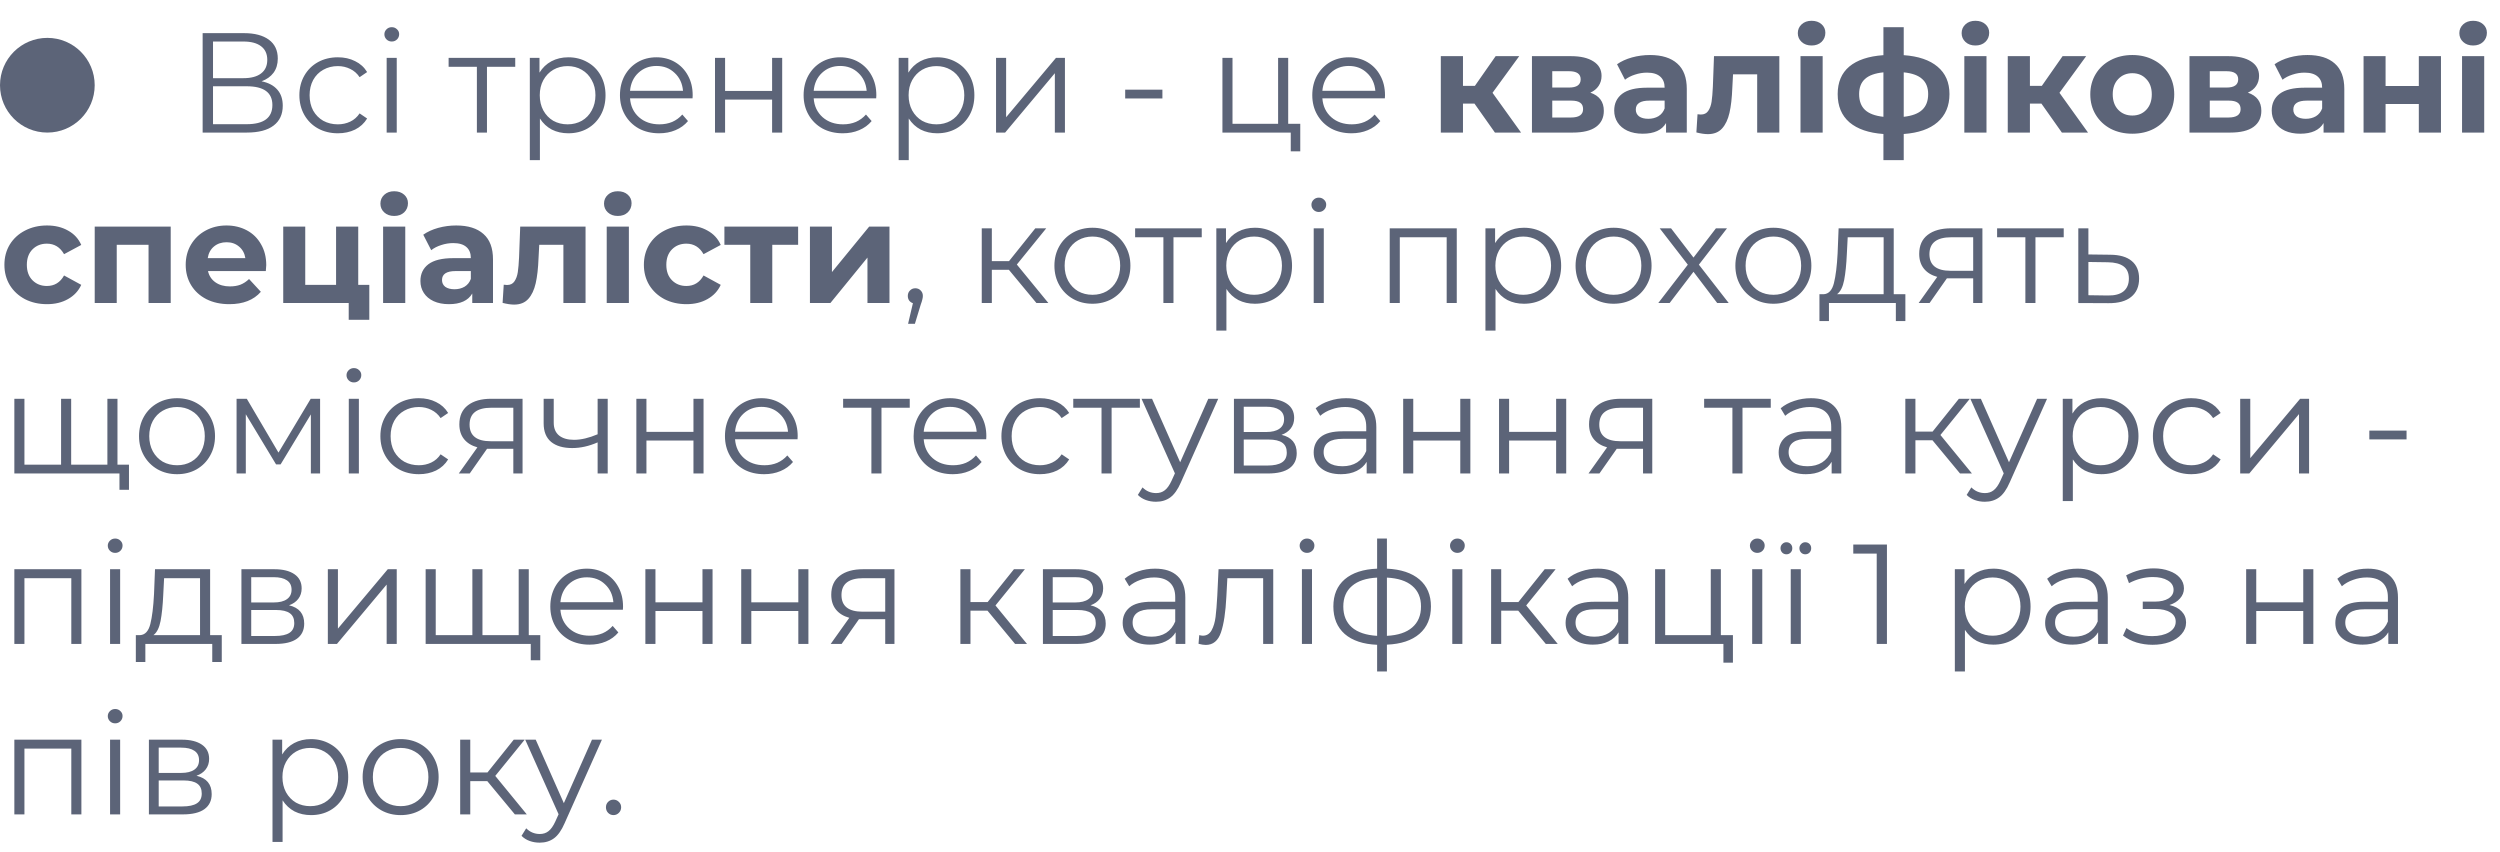 <?xml version="1.0" encoding="UTF-8"?> <svg xmlns="http://www.w3.org/2000/svg" width="264" height="90" viewBox="0 0 264 90" fill="none"> <path d="M27.624 8.585C28.354 8.735 28.909 9.03 29.289 9.47C29.669 9.9 29.859 10.465 29.859 11.165C29.859 12.075 29.534 12.775 28.884 13.265C28.244 13.755 27.299 14 26.049 14H21.399V3.5H25.764C26.884 3.5 27.759 3.73 28.389 4.19C29.019 4.65 29.334 5.315 29.334 6.185C29.334 6.775 29.184 7.275 28.884 7.685C28.584 8.085 28.164 8.385 27.624 8.585ZM22.494 8.255H25.704C26.514 8.255 27.134 8.09 27.564 7.76C28.004 7.43 28.224 6.95 28.224 6.32C28.224 5.69 28.004 5.21 27.564 4.88C27.134 4.55 26.514 4.385 25.704 4.385H22.494V8.255ZM26.049 13.115C27.859 13.115 28.764 12.44 28.764 11.09C28.764 9.77 27.859 9.11 26.049 9.11H22.494V13.115H26.049ZM35.679 14.075C34.899 14.075 34.199 13.905 33.579 13.565C32.969 13.225 32.489 12.75 32.139 12.14C31.789 11.52 31.614 10.825 31.614 10.055C31.614 9.285 31.789 8.595 32.139 7.985C32.489 7.375 32.969 6.9 33.579 6.56C34.199 6.22 34.899 6.05 35.679 6.05C36.359 6.05 36.964 6.185 37.494 6.455C38.034 6.715 38.459 7.1 38.769 7.61L37.974 8.15C37.714 7.76 37.384 7.47 36.984 7.28C36.584 7.08 36.149 6.98 35.679 6.98C35.109 6.98 34.594 7.11 34.134 7.37C33.684 7.62 33.329 7.98 33.069 8.45C32.819 8.92 32.694 9.455 32.694 10.055C32.694 10.665 32.819 11.205 33.069 11.675C33.329 12.135 33.684 12.495 34.134 12.755C34.594 13.005 35.109 13.13 35.679 13.13C36.149 13.13 36.584 13.035 36.984 12.845C37.384 12.655 37.714 12.365 37.974 11.975L38.769 12.515C38.459 13.025 38.034 13.415 37.494 13.685C36.954 13.945 36.349 14.075 35.679 14.075ZM40.831 6.11H41.896V14H40.831V6.11ZM41.371 4.385C41.151 4.385 40.966 4.31 40.816 4.16C40.666 4.01 40.591 3.83 40.591 3.62C40.591 3.42 40.666 3.245 40.816 3.095C40.966 2.945 41.151 2.87 41.371 2.87C41.591 2.87 41.776 2.945 41.926 3.095C42.076 3.235 42.151 3.405 42.151 3.605C42.151 3.825 42.076 4.01 41.926 4.16C41.776 4.31 41.591 4.385 41.371 4.385ZM54.409 7.055H51.424V14H50.359V7.055H47.374V6.11H54.409V7.055ZM60.014 6.05C60.754 6.05 61.424 6.22 62.024 6.56C62.624 6.89 63.094 7.36 63.434 7.97C63.774 8.58 63.944 9.275 63.944 10.055C63.944 10.845 63.774 11.545 63.434 12.155C63.094 12.765 62.624 13.24 62.024 13.58C61.434 13.91 60.764 14.075 60.014 14.075C59.374 14.075 58.794 13.945 58.274 13.685C57.764 13.415 57.344 13.025 57.014 12.515V16.91H55.949V6.11H56.969V7.67C57.289 7.15 57.709 6.75 58.229 6.47C58.759 6.19 59.354 6.05 60.014 6.05ZM59.939 13.13C60.489 13.13 60.989 13.005 61.439 12.755C61.889 12.495 62.239 12.13 62.489 11.66C62.749 11.19 62.879 10.655 62.879 10.055C62.879 9.455 62.749 8.925 62.489 8.465C62.239 7.995 61.889 7.63 61.439 7.37C60.989 7.11 60.489 6.98 59.939 6.98C59.379 6.98 58.874 7.11 58.424 7.37C57.984 7.63 57.634 7.995 57.374 8.465C57.124 8.925 56.999 9.455 56.999 10.055C56.999 10.655 57.124 11.19 57.374 11.66C57.634 12.13 57.984 12.495 58.424 12.755C58.874 13.005 59.379 13.13 59.939 13.13ZM73.132 10.385H66.532C66.592 11.205 66.907 11.87 67.477 12.38C68.047 12.88 68.767 13.13 69.637 13.13C70.127 13.13 70.577 13.045 70.987 12.875C71.397 12.695 71.752 12.435 72.052 12.095L72.652 12.785C72.302 13.205 71.862 13.525 71.332 13.745C70.812 13.965 70.237 14.075 69.607 14.075C68.797 14.075 68.077 13.905 67.447 13.565C66.827 13.215 66.342 12.735 65.992 12.125C65.642 11.515 65.467 10.825 65.467 10.055C65.467 9.285 65.632 8.595 65.962 7.985C66.302 7.375 66.762 6.9 67.342 6.56C67.932 6.22 68.592 6.05 69.322 6.05C70.052 6.05 70.707 6.22 71.287 6.56C71.867 6.9 72.322 7.375 72.652 7.985C72.982 8.585 73.147 9.275 73.147 10.055L73.132 10.385ZM69.322 6.965C68.562 6.965 67.922 7.21 67.402 7.7C66.892 8.18 66.602 8.81 66.532 9.59H72.127C72.057 8.81 71.762 8.18 71.242 7.7C70.732 7.21 70.092 6.965 69.322 6.965ZM75.504 6.11H76.569V9.605H81.534V6.11H82.599V14H81.534V10.52H76.569V14H75.504V6.11ZM92.526 10.385H85.926C85.986 11.205 86.301 11.87 86.871 12.38C87.441 12.88 88.161 13.13 89.031 13.13C89.521 13.13 89.971 13.045 90.381 12.875C90.791 12.695 91.146 12.435 91.446 12.095L92.046 12.785C91.696 13.205 91.256 13.525 90.726 13.745C90.206 13.965 89.631 14.075 89.001 14.075C88.191 14.075 87.471 13.905 86.841 13.565C86.221 13.215 85.736 12.735 85.386 12.125C85.036 11.515 84.861 10.825 84.861 10.055C84.861 9.285 85.026 8.595 85.356 7.985C85.696 7.375 86.156 6.9 86.736 6.56C87.326 6.22 87.986 6.05 88.716 6.05C89.446 6.05 90.101 6.22 90.681 6.56C91.261 6.9 91.716 7.375 92.046 7.985C92.376 8.585 92.541 9.275 92.541 10.055L92.526 10.385ZM88.716 6.965C87.956 6.965 87.316 7.21 86.796 7.7C86.286 8.18 85.996 8.81 85.926 9.59H91.521C91.451 8.81 91.156 8.18 90.636 7.7C90.126 7.21 89.486 6.965 88.716 6.965ZM98.964 6.05C99.704 6.05 100.374 6.22 100.974 6.56C101.574 6.89 102.044 7.36 102.384 7.97C102.724 8.58 102.894 9.275 102.894 10.055C102.894 10.845 102.724 11.545 102.384 12.155C102.044 12.765 101.574 13.24 100.974 13.58C100.384 13.91 99.714 14.075 98.964 14.075C98.324 14.075 97.744 13.945 97.224 13.685C96.714 13.415 96.294 13.025 95.964 12.515V16.91H94.899V6.11H95.919V7.67C96.239 7.15 96.659 6.75 97.179 6.47C97.709 6.19 98.304 6.05 98.964 6.05ZM98.889 13.13C99.439 13.13 99.939 13.005 100.389 12.755C100.839 12.495 101.189 12.13 101.439 11.66C101.699 11.19 101.829 10.655 101.829 10.055C101.829 9.455 101.699 8.925 101.439 8.465C101.189 7.995 100.839 7.63 100.389 7.37C99.939 7.11 99.439 6.98 98.889 6.98C98.329 6.98 97.824 7.11 97.374 7.37C96.934 7.63 96.584 7.995 96.324 8.465C96.074 8.925 95.949 9.455 95.949 10.055C95.949 10.655 96.074 11.19 96.324 11.66C96.584 12.13 96.934 12.495 97.374 12.755C97.824 13.005 98.329 13.13 98.889 13.13ZM105.182 6.11H106.247V12.38L111.512 6.11H112.457V14H111.392V7.73L106.142 14H105.182V6.11ZM118.82 9.47H122.75V10.4H118.82V9.47ZM137.308 13.07V15.98H136.303V14H129.088V6.11H130.153V13.07H134.968V6.11H136.033V13.07H137.308ZM146.242 10.385H139.642C139.702 11.205 140.017 11.87 140.587 12.38C141.157 12.88 141.877 13.13 142.747 13.13C143.237 13.13 143.687 13.045 144.097 12.875C144.507 12.695 144.862 12.435 145.162 12.095L145.762 12.785C145.412 13.205 144.972 13.525 144.442 13.745C143.922 13.965 143.347 14.075 142.717 14.075C141.907 14.075 141.187 13.905 140.557 13.565C139.937 13.215 139.452 12.735 139.102 12.125C138.752 11.515 138.577 10.825 138.577 10.055C138.577 9.285 138.742 8.595 139.072 7.985C139.412 7.375 139.872 6.9 140.452 6.56C141.042 6.22 141.702 6.05 142.432 6.05C143.162 6.05 143.817 6.22 144.397 6.56C144.977 6.9 145.432 7.375 145.762 7.985C146.092 8.585 146.257 9.275 146.257 10.055L146.242 10.385ZM142.432 6.965C141.672 6.965 141.032 7.21 140.512 7.7C140.002 8.18 139.712 8.81 139.642 9.59H145.237C145.167 8.81 144.872 8.18 144.352 7.7C143.842 7.21 143.202 6.965 142.432 6.965ZM155.705 10.94H154.49V14H152.15V5.93H154.49V9.065H155.75L157.94 5.93H160.43L157.61 9.8L160.625 14H157.865L155.705 10.94ZM167.939 9.785C168.889 10.105 169.364 10.745 169.364 11.705C169.364 12.435 169.089 13 168.539 13.4C167.989 13.8 167.169 14 166.079 14H161.774V5.93H165.899C166.909 5.93 167.699 6.115 168.269 6.485C168.839 6.845 169.124 7.355 169.124 8.015C169.124 8.415 169.019 8.77 168.809 9.08C168.609 9.38 168.319 9.615 167.939 9.785ZM163.919 9.245H165.689C166.509 9.245 166.919 8.955 166.919 8.375C166.919 7.805 166.509 7.52 165.689 7.52H163.919V9.245ZM165.884 12.41C166.744 12.41 167.174 12.115 167.174 11.525C167.174 11.215 167.074 10.99 166.874 10.85C166.674 10.7 166.359 10.625 165.929 10.625H163.919V12.41H165.884ZM174.24 5.81C175.49 5.81 176.45 6.11 177.12 6.71C177.79 7.3 178.125 8.195 178.125 9.395V14H175.935V12.995C175.495 13.745 174.675 14.12 173.475 14.12C172.855 14.12 172.315 14.015 171.855 13.805C171.405 13.595 171.06 13.305 170.82 12.935C170.58 12.565 170.46 12.145 170.46 11.675C170.46 10.925 170.74 10.335 171.3 9.905C171.87 9.475 172.745 9.26 173.925 9.26H175.785C175.785 8.75 175.63 8.36 175.32 8.09C175.01 7.81 174.545 7.67 173.925 7.67C173.495 7.67 173.07 7.74 172.65 7.88C172.24 8.01 171.89 8.19 171.6 8.42L170.76 6.785C171.2 6.475 171.725 6.235 172.335 6.065C172.955 5.895 173.59 5.81 174.24 5.81ZM174.06 12.545C174.46 12.545 174.815 12.455 175.125 12.275C175.435 12.085 175.655 11.81 175.785 11.45V10.625H174.18C173.22 10.625 172.74 10.94 172.74 11.57C172.74 11.87 172.855 12.11 173.085 12.29C173.325 12.46 173.65 12.545 174.06 12.545ZM187.898 5.93V14H185.558V7.85H183.008L182.933 9.275C182.893 10.335 182.793 11.215 182.633 11.915C182.473 12.615 182.213 13.165 181.853 13.565C181.493 13.965 180.993 14.165 180.353 14.165C180.013 14.165 179.608 14.105 179.138 13.985L179.258 12.065C179.418 12.085 179.533 12.095 179.603 12.095C179.953 12.095 180.213 11.97 180.383 11.72C180.563 11.46 180.683 11.135 180.743 10.745C180.803 10.345 180.848 9.82 180.878 9.17L180.998 5.93H187.898ZM190.133 5.93H192.473V14H190.133V5.93ZM191.303 4.805C190.873 4.805 190.523 4.68 190.253 4.43C189.983 4.18 189.848 3.87 189.848 3.5C189.848 3.13 189.983 2.82 190.253 2.57C190.523 2.32 190.873 2.195 191.303 2.195C191.733 2.195 192.083 2.315 192.353 2.555C192.623 2.795 192.758 3.095 192.758 3.455C192.758 3.845 192.623 4.17 192.353 4.43C192.083 4.68 191.733 4.805 191.303 4.805ZM205.864 9.935C205.864 11.185 205.444 12.175 204.604 12.905C203.774 13.625 202.584 14.04 201.034 14.15V16.91H198.889V14.15C197.339 14.04 196.144 13.63 195.304 12.92C194.474 12.2 194.059 11.205 194.059 9.935C194.059 8.685 194.469 7.715 195.289 7.025C196.119 6.335 197.319 5.935 198.889 5.825V2.87H201.034V5.825C202.584 5.935 203.774 6.34 204.604 7.04C205.444 7.74 205.864 8.705 205.864 9.935ZM196.324 9.935C196.324 10.655 196.529 11.21 196.939 11.6C197.349 11.99 197.999 12.235 198.889 12.335V7.64C197.999 7.73 197.349 7.965 196.939 8.345C196.529 8.715 196.324 9.245 196.324 9.935ZM201.034 12.335C201.924 12.235 202.574 11.99 202.984 11.6C203.404 11.21 203.614 10.655 203.614 9.935C203.614 9.245 203.404 8.715 202.984 8.345C202.574 7.965 201.924 7.73 201.034 7.64V12.335ZM207.433 5.93H209.773V14H207.433V5.93ZM208.603 4.805C208.173 4.805 207.823 4.68 207.553 4.43C207.283 4.18 207.148 3.87 207.148 3.5C207.148 3.13 207.283 2.82 207.553 2.57C207.823 2.32 208.173 2.195 208.603 2.195C209.033 2.195 209.383 2.315 209.653 2.555C209.923 2.795 210.058 3.095 210.058 3.455C210.058 3.845 209.923 4.17 209.653 4.43C209.383 4.68 209.033 4.805 208.603 4.805ZM215.574 10.94H214.359V14H212.019V5.93H214.359V9.065H215.619L217.809 5.93H220.299L217.479 9.8L220.494 14H217.734L215.574 10.94ZM225.174 14.12C224.324 14.12 223.559 13.945 222.879 13.595C222.209 13.235 221.684 12.74 221.304 12.11C220.924 11.48 220.734 10.765 220.734 9.965C220.734 9.165 220.924 8.45 221.304 7.82C221.684 7.19 222.209 6.7 222.879 6.35C223.559 5.99 224.324 5.81 225.174 5.81C226.024 5.81 226.784 5.99 227.454 6.35C228.124 6.7 228.649 7.19 229.029 7.82C229.409 8.45 229.599 9.165 229.599 9.965C229.599 10.765 229.409 11.48 229.029 12.11C228.649 12.74 228.124 13.235 227.454 13.595C226.784 13.945 226.024 14.12 225.174 14.12ZM225.174 12.2C225.774 12.2 226.264 12 226.644 11.6C227.034 11.19 227.229 10.645 227.229 9.965C227.229 9.285 227.034 8.745 226.644 8.345C226.264 7.935 225.774 7.73 225.174 7.73C224.574 7.73 224.079 7.935 223.689 8.345C223.299 8.745 223.104 9.285 223.104 9.965C223.104 10.645 223.299 11.19 223.689 11.6C224.079 12 224.574 12.2 225.174 12.2ZM237.373 9.785C238.323 10.105 238.798 10.745 238.798 11.705C238.798 12.435 238.523 13 237.973 13.4C237.423 13.8 236.603 14 235.513 14H231.208V5.93H235.333C236.343 5.93 237.133 6.115 237.703 6.485C238.273 6.845 238.558 7.355 238.558 8.015C238.558 8.415 238.453 8.77 238.243 9.08C238.043 9.38 237.753 9.615 237.373 9.785ZM233.353 9.245H235.123C235.943 9.245 236.353 8.955 236.353 8.375C236.353 7.805 235.943 7.52 235.123 7.52H233.353V9.245ZM235.318 12.41C236.178 12.41 236.608 12.115 236.608 11.525C236.608 11.215 236.508 10.99 236.308 10.85C236.108 10.7 235.793 10.625 235.363 10.625H233.353V12.41H235.318ZM243.674 5.81C244.924 5.81 245.884 6.11 246.554 6.71C247.224 7.3 247.559 8.195 247.559 9.395V14H245.369V12.995C244.929 13.745 244.109 14.12 242.909 14.12C242.289 14.12 241.749 14.015 241.289 13.805C240.839 13.595 240.494 13.305 240.254 12.935C240.014 12.565 239.894 12.145 239.894 11.675C239.894 10.925 240.174 10.335 240.734 9.905C241.304 9.475 242.179 9.26 243.359 9.26H245.219C245.219 8.75 245.064 8.36 244.754 8.09C244.444 7.81 243.979 7.67 243.359 7.67C242.929 7.67 242.504 7.74 242.084 7.88C241.674 8.01 241.324 8.19 241.034 8.42L240.194 6.785C240.634 6.475 241.159 6.235 241.769 6.065C242.389 5.895 243.024 5.81 243.674 5.81ZM243.494 12.545C243.894 12.545 244.249 12.455 244.559 12.275C244.869 12.085 245.089 11.81 245.219 11.45V10.625H243.614C242.654 10.625 242.174 10.94 242.174 11.57C242.174 11.87 242.289 12.11 242.519 12.29C242.759 12.46 243.084 12.545 243.494 12.545ZM249.592 5.93H251.917V9.08H255.427V5.93H257.767V14H255.427V10.985H251.917V14H249.592V5.93ZM259.992 5.93H262.332V14H259.992V5.93ZM261.162 4.805C260.732 4.805 260.382 4.68 260.112 4.43C259.842 4.18 259.707 3.87 259.707 3.5C259.707 3.13 259.842 2.82 260.112 2.57C260.382 2.32 260.732 2.195 261.162 2.195C261.592 2.195 261.942 2.315 262.212 2.555C262.482 2.795 262.617 3.095 262.617 3.455C262.617 3.845 262.482 4.17 262.212 4.43C261.942 4.68 261.592 4.805 261.162 4.805ZM4.965 32.12C4.105 32.12 3.33 31.945 2.64 31.595C1.96 31.235 1.425 30.74 1.035 30.11C0.655 29.48 0.465 28.765 0.465 27.965C0.465 27.165 0.655 26.45 1.035 25.82C1.425 25.19 1.96 24.7 2.64 24.35C3.33 23.99 4.105 23.81 4.965 23.81C5.815 23.81 6.555 23.99 7.185 24.35C7.825 24.7 8.29 25.205 8.58 25.865L6.765 26.84C6.345 26.1 5.74 25.73 4.95 25.73C4.34 25.73 3.835 25.93 3.435 26.33C3.035 26.73 2.835 27.275 2.835 27.965C2.835 28.655 3.035 29.2 3.435 29.6C3.835 30 4.34 30.2 4.95 30.2C5.75 30.2 6.355 29.83 6.765 29.09L8.58 30.08C8.29 30.72 7.825 31.22 7.185 31.58C6.555 31.94 5.815 32.12 4.965 32.12ZM18.027 23.93V32H15.687V25.85H12.327V32H10.002V23.93H18.027ZM28.116 27.995C28.116 28.025 28.101 28.235 28.07 28.625H21.965C22.076 29.125 22.335 29.52 22.745 29.81C23.155 30.1 23.666 30.245 24.276 30.245C24.695 30.245 25.066 30.185 25.386 30.065C25.715 29.935 26.02 29.735 26.3 29.465L27.546 30.815C26.785 31.685 25.675 32.12 24.215 32.12C23.305 32.12 22.5 31.945 21.8 31.595C21.101 31.235 20.561 30.74 20.18 30.11C19.8 29.48 19.61 28.765 19.61 27.965C19.61 27.175 19.796 26.465 20.166 25.835C20.546 25.195 21.061 24.7 21.71 24.35C22.37 23.99 23.105 23.81 23.916 23.81C24.706 23.81 25.421 23.98 26.061 24.32C26.701 24.66 27.201 25.15 27.561 25.79C27.93 26.42 28.116 27.155 28.116 27.995ZM23.93 25.58C23.401 25.58 22.956 25.73 22.596 26.03C22.235 26.33 22.015 26.74 21.936 27.26H25.91C25.831 26.75 25.61 26.345 25.25 26.045C24.89 25.735 24.451 25.58 23.93 25.58ZM38.999 30.08V33.77H36.824V32H29.909V23.93H32.234V30.08H35.489V23.93H37.829V30.08H38.999ZM40.456 23.93H42.796V32H40.456V23.93ZM41.626 22.805C41.196 22.805 40.846 22.68 40.576 22.43C40.306 22.18 40.171 21.87 40.171 21.5C40.171 21.13 40.306 20.82 40.576 20.57C40.846 20.32 41.196 20.195 41.626 20.195C42.056 20.195 42.406 20.315 42.676 20.555C42.946 20.795 43.081 21.095 43.081 21.455C43.081 21.845 42.946 22.17 42.676 22.43C42.406 22.68 42.056 22.805 41.626 22.805ZM48.176 23.81C49.426 23.81 50.386 24.11 51.056 24.71C51.726 25.3 52.061 26.195 52.061 27.395V32H49.871V30.995C49.431 31.745 48.611 32.12 47.411 32.12C46.791 32.12 46.251 32.015 45.791 31.805C45.341 31.595 44.996 31.305 44.756 30.935C44.516 30.565 44.396 30.145 44.396 29.675C44.396 28.925 44.676 28.335 45.236 27.905C45.806 27.475 46.681 27.26 47.861 27.26H49.721C49.721 26.75 49.566 26.36 49.256 26.09C48.946 25.81 48.481 25.67 47.861 25.67C47.431 25.67 47.006 25.74 46.586 25.88C46.176 26.01 45.826 26.19 45.536 26.42L44.696 24.785C45.136 24.475 45.661 24.235 46.271 24.065C46.891 23.895 47.526 23.81 48.176 23.81ZM47.996 30.545C48.396 30.545 48.751 30.455 49.061 30.275C49.371 30.085 49.591 29.81 49.721 29.45V28.625H48.116C47.156 28.625 46.676 28.94 46.676 29.57C46.676 29.87 46.791 30.11 47.021 30.29C47.261 30.46 47.586 30.545 47.996 30.545ZM61.834 23.93V32H59.494V25.85H56.944L56.869 27.275C56.829 28.335 56.729 29.215 56.569 29.915C56.409 30.615 56.149 31.165 55.789 31.565C55.429 31.965 54.929 32.165 54.289 32.165C53.949 32.165 53.544 32.105 53.074 31.985L53.194 30.065C53.354 30.085 53.469 30.095 53.539 30.095C53.889 30.095 54.149 29.97 54.319 29.72C54.499 29.46 54.619 29.135 54.679 28.745C54.739 28.345 54.784 27.82 54.814 27.17L54.934 23.93H61.834ZM64.069 23.93H66.409V32H64.069V23.93ZM65.239 22.805C64.809 22.805 64.459 22.68 64.189 22.43C63.919 22.18 63.784 21.87 63.784 21.5C63.784 21.13 63.919 20.82 64.189 20.57C64.459 20.32 64.809 20.195 65.239 20.195C65.669 20.195 66.019 20.315 66.289 20.555C66.559 20.795 66.694 21.095 66.694 21.455C66.694 21.845 66.559 22.17 66.289 22.43C66.019 22.68 65.669 22.805 65.239 22.805ZM72.494 32.12C71.634 32.12 70.859 31.945 70.169 31.595C69.489 31.235 68.954 30.74 68.564 30.11C68.184 29.48 67.994 28.765 67.994 27.965C67.994 27.165 68.184 26.45 68.564 25.82C68.954 25.19 69.489 24.7 70.169 24.35C70.859 23.99 71.634 23.81 72.494 23.81C73.344 23.81 74.084 23.99 74.714 24.35C75.354 24.7 75.819 25.205 76.109 25.865L74.294 26.84C73.874 26.1 73.269 25.73 72.479 25.73C71.869 25.73 71.364 25.93 70.964 26.33C70.564 26.73 70.364 27.275 70.364 27.965C70.364 28.655 70.564 29.2 70.964 29.6C71.364 30 71.869 30.2 72.479 30.2C73.279 30.2 73.884 29.83 74.294 29.09L76.109 30.08C75.819 30.72 75.354 31.22 74.714 31.58C74.084 31.94 73.344 32.12 72.494 32.12ZM84.282 25.85H81.552V32H79.227V25.85H76.497V23.93H84.282V25.85ZM85.529 23.93H87.854V28.73L91.784 23.93H93.929V32H91.604V27.2L87.689 32H85.529V23.93ZM96.659 30.44C96.889 30.44 97.079 30.52 97.229 30.68C97.379 30.83 97.454 31.02 97.454 31.25C97.454 31.37 97.434 31.5 97.394 31.64C97.364 31.78 97.314 31.94 97.244 32.12L96.614 34.19H95.894L96.404 32.015C96.244 31.965 96.114 31.875 96.014 31.745C95.914 31.605 95.864 31.44 95.864 31.25C95.864 31.02 95.939 30.83 96.089 30.68C96.239 30.52 96.429 30.44 96.659 30.44ZM106.538 28.49H104.738V32H103.673V24.11H104.738V27.575H106.553L109.328 24.11H110.483L107.378 27.935L110.708 32H109.448L106.538 28.49ZM115.366 32.075C114.606 32.075 113.921 31.905 113.311 31.565C112.701 31.215 112.221 30.735 111.871 30.125C111.521 29.515 111.346 28.825 111.346 28.055C111.346 27.285 111.521 26.595 111.871 25.985C112.221 25.375 112.701 24.9 113.311 24.56C113.921 24.22 114.606 24.05 115.366 24.05C116.126 24.05 116.811 24.22 117.421 24.56C118.031 24.9 118.506 25.375 118.846 25.985C119.196 26.595 119.371 27.285 119.371 28.055C119.371 28.825 119.196 29.515 118.846 30.125C118.506 30.735 118.031 31.215 117.421 31.565C116.811 31.905 116.126 32.075 115.366 32.075ZM115.366 31.13C115.926 31.13 116.426 31.005 116.866 30.755C117.316 30.495 117.666 30.13 117.916 29.66C118.166 29.19 118.291 28.655 118.291 28.055C118.291 27.455 118.166 26.92 117.916 26.45C117.666 25.98 117.316 25.62 116.866 25.37C116.426 25.11 115.926 24.98 115.366 24.98C114.806 24.98 114.301 25.11 113.851 25.37C113.411 25.62 113.061 25.98 112.801 26.45C112.551 26.92 112.426 27.455 112.426 28.055C112.426 28.655 112.551 29.19 112.801 29.66C113.061 30.13 113.411 30.495 113.851 30.755C114.301 31.005 114.806 31.13 115.366 31.13ZM126.904 25.055H123.919V32H122.854V25.055H119.869V24.11H126.904V25.055ZM132.509 24.05C133.249 24.05 133.919 24.22 134.519 24.56C135.119 24.89 135.589 25.36 135.929 25.97C136.269 26.58 136.439 27.275 136.439 28.055C136.439 28.845 136.269 29.545 135.929 30.155C135.589 30.765 135.119 31.24 134.519 31.58C133.929 31.91 133.259 32.075 132.509 32.075C131.869 32.075 131.289 31.945 130.769 31.685C130.259 31.415 129.839 31.025 129.509 30.515V34.91H128.444V24.11H129.464V25.67C129.784 25.15 130.204 24.75 130.724 24.47C131.254 24.19 131.849 24.05 132.509 24.05ZM132.434 31.13C132.984 31.13 133.484 31.005 133.934 30.755C134.384 30.495 134.734 30.13 134.984 29.66C135.244 29.19 135.374 28.655 135.374 28.055C135.374 27.455 135.244 26.925 134.984 26.465C134.734 25.995 134.384 25.63 133.934 25.37C133.484 25.11 132.984 24.98 132.434 24.98C131.874 24.98 131.369 25.11 130.919 25.37C130.479 25.63 130.129 25.995 129.869 26.465C129.619 26.925 129.494 27.455 129.494 28.055C129.494 28.655 129.619 29.19 129.869 29.66C130.129 30.13 130.479 30.495 130.919 30.755C131.369 31.005 131.874 31.13 132.434 31.13ZM138.727 24.11H139.792V32H138.727V24.11ZM139.267 22.385C139.047 22.385 138.862 22.31 138.712 22.16C138.562 22.01 138.487 21.83 138.487 21.62C138.487 21.42 138.562 21.245 138.712 21.095C138.862 20.945 139.047 20.87 139.267 20.87C139.487 20.87 139.672 20.945 139.822 21.095C139.972 21.235 140.047 21.405 140.047 21.605C140.047 21.825 139.972 22.01 139.822 22.16C139.672 22.31 139.487 22.385 139.267 22.385ZM153.834 24.11V32H152.769V25.055H147.819V32H146.754V24.11H153.834ZM160.927 24.05C161.667 24.05 162.337 24.22 162.937 24.56C163.537 24.89 164.007 25.36 164.347 25.97C164.687 26.58 164.857 27.275 164.857 28.055C164.857 28.845 164.687 29.545 164.347 30.155C164.007 30.765 163.537 31.24 162.937 31.58C162.347 31.91 161.677 32.075 160.927 32.075C160.287 32.075 159.707 31.945 159.187 31.685C158.677 31.415 158.257 31.025 157.927 30.515V34.91H156.862V24.11H157.882V25.67C158.202 25.15 158.622 24.75 159.142 24.47C159.672 24.19 160.267 24.05 160.927 24.05ZM160.852 31.13C161.402 31.13 161.902 31.005 162.352 30.755C162.802 30.495 163.152 30.13 163.402 29.66C163.662 29.19 163.792 28.655 163.792 28.055C163.792 27.455 163.662 26.925 163.402 26.465C163.152 25.995 162.802 25.63 162.352 25.37C161.902 25.11 161.402 24.98 160.852 24.98C160.292 24.98 159.787 25.11 159.337 25.37C158.897 25.63 158.547 25.995 158.287 26.465C158.037 26.925 157.912 27.455 157.912 28.055C157.912 28.655 158.037 29.19 158.287 29.66C158.547 30.13 158.897 30.495 159.337 30.755C159.787 31.005 160.292 31.13 160.852 31.13ZM170.4 32.075C169.64 32.075 168.955 31.905 168.345 31.565C167.735 31.215 167.255 30.735 166.905 30.125C166.555 29.515 166.38 28.825 166.38 28.055C166.38 27.285 166.555 26.595 166.905 25.985C167.255 25.375 167.735 24.9 168.345 24.56C168.955 24.22 169.64 24.05 170.4 24.05C171.16 24.05 171.845 24.22 172.455 24.56C173.065 24.9 173.54 25.375 173.88 25.985C174.23 26.595 174.405 27.285 174.405 28.055C174.405 28.825 174.23 29.515 173.88 30.125C173.54 30.735 173.065 31.215 172.455 31.565C171.845 31.905 171.16 32.075 170.4 32.075ZM170.4 31.13C170.96 31.13 171.46 31.005 171.9 30.755C172.35 30.495 172.7 30.13 172.95 29.66C173.2 29.19 173.325 28.655 173.325 28.055C173.325 27.455 173.2 26.92 172.95 26.45C172.7 25.98 172.35 25.62 171.9 25.37C171.46 25.11 170.96 24.98 170.4 24.98C169.84 24.98 169.335 25.11 168.885 25.37C168.445 25.62 168.095 25.98 167.835 26.45C167.585 26.92 167.46 27.455 167.46 28.055C167.46 28.655 167.585 29.19 167.835 29.66C168.095 30.13 168.445 30.495 168.885 30.755C169.335 31.005 169.84 31.13 170.4 31.13ZM181.338 32L178.833 28.7L176.313 32H175.113L178.233 27.95L175.263 24.11H176.463L178.833 27.2L181.203 24.11H182.373L179.403 27.95L182.553 32H181.338ZM187.275 32.075C186.515 32.075 185.83 31.905 185.22 31.565C184.61 31.215 184.13 30.735 183.78 30.125C183.43 29.515 183.255 28.825 183.255 28.055C183.255 27.285 183.43 26.595 183.78 25.985C184.13 25.375 184.61 24.9 185.22 24.56C185.83 24.22 186.515 24.05 187.275 24.05C188.035 24.05 188.72 24.22 189.33 24.56C189.94 24.9 190.415 25.375 190.755 25.985C191.105 26.595 191.28 27.285 191.28 28.055C191.28 28.825 191.105 29.515 190.755 30.125C190.415 30.735 189.94 31.215 189.33 31.565C188.72 31.905 188.035 32.075 187.275 32.075ZM187.275 31.13C187.835 31.13 188.335 31.005 188.775 30.755C189.225 30.495 189.575 30.13 189.825 29.66C190.075 29.19 190.2 28.655 190.2 28.055C190.2 27.455 190.075 26.92 189.825 26.45C189.575 25.98 189.225 25.62 188.775 25.37C188.335 25.11 187.835 24.98 187.275 24.98C186.715 24.98 186.21 25.11 185.76 25.37C185.32 25.62 184.97 25.98 184.71 26.45C184.46 26.92 184.335 27.455 184.335 28.055C184.335 28.655 184.46 29.19 184.71 29.66C184.97 30.13 185.32 30.495 185.76 30.755C186.21 31.005 186.715 31.13 187.275 31.13ZM201.207 31.07V33.905H200.202V32H193.137V33.905H192.132V31.07H192.582C193.112 31.04 193.472 30.65 193.662 29.9C193.852 29.15 193.982 28.1 194.052 26.75L194.157 24.11H199.977V31.07H201.207ZM195.027 26.81C194.977 27.93 194.882 28.855 194.742 29.585C194.602 30.305 194.352 30.8 193.992 31.07H198.912V25.055H195.117L195.027 26.81ZM209.343 24.11V32H208.368V29.39H205.893H205.593L203.763 32H202.608L204.573 29.24C203.963 29.07 203.493 28.78 203.163 28.37C202.833 27.96 202.668 27.44 202.668 26.81C202.668 25.93 202.968 25.26 203.568 24.8C204.168 24.34 204.988 24.11 206.028 24.11H209.343ZM203.748 26.84C203.748 28.01 204.493 28.595 205.983 28.595H208.368V25.055H206.058C204.518 25.055 203.748 25.65 203.748 26.84ZM217.929 25.055H214.944V32H213.879V25.055H210.894V24.11H217.929V25.055ZM222.859 26.9C223.849 26.91 224.599 27.13 225.109 27.56C225.629 27.99 225.889 28.61 225.889 29.42C225.889 30.26 225.609 30.905 225.049 31.355C224.499 31.805 223.699 32.025 222.649 32.015L219.469 32V24.11H220.534V26.87L222.859 26.9ZM222.589 31.205C223.319 31.215 223.869 31.07 224.239 30.77C224.619 30.46 224.809 30.01 224.809 29.42C224.809 28.84 224.624 28.41 224.254 28.13C223.884 27.85 223.329 27.705 222.589 27.695L220.534 27.665V31.175L222.589 31.205ZM12.405 42.11V50H1.515V42.11H2.58V49.07H6.45V42.11H7.515V49.07H11.34V42.11H12.405ZM13.62 49.07V51.725H12.615V50H11.28V49.07H13.62ZM18.701 50.075C17.941 50.075 17.256 49.905 16.646 49.565C16.036 49.215 15.556 48.735 15.206 48.125C14.856 47.515 14.681 46.825 14.681 46.055C14.681 45.285 14.856 44.595 15.206 43.985C15.556 43.375 16.036 42.9 16.646 42.56C17.256 42.22 17.941 42.05 18.701 42.05C19.461 42.05 20.146 42.22 20.756 42.56C21.366 42.9 21.841 43.375 22.181 43.985C22.531 44.595 22.706 45.285 22.706 46.055C22.706 46.825 22.531 47.515 22.181 48.125C21.841 48.735 21.366 49.215 20.756 49.565C20.146 49.905 19.461 50.075 18.701 50.075ZM18.701 49.13C19.261 49.13 19.761 49.005 20.201 48.755C20.651 48.495 21.001 48.13 21.251 47.66C21.501 47.19 21.626 46.655 21.626 46.055C21.626 45.455 21.501 44.92 21.251 44.45C21.001 43.98 20.651 43.62 20.201 43.37C19.761 43.11 19.261 42.98 18.701 42.98C18.141 42.98 17.636 43.11 17.186 43.37C16.746 43.62 16.396 43.98 16.136 44.45C15.886 44.92 15.761 45.455 15.761 46.055C15.761 46.655 15.886 47.19 16.136 47.66C16.396 48.13 16.746 48.495 17.186 48.755C17.636 49.005 18.141 49.13 18.701 49.13ZM33.802 42.11V50H32.827V43.76L29.632 49.04H29.152L25.957 43.745V50H24.982V42.11H26.062L29.407 47.795L32.812 42.11H33.802ZM36.832 42.11H37.897V50H36.832V42.11ZM37.372 40.385C37.152 40.385 36.967 40.31 36.817 40.16C36.667 40.01 36.592 39.83 36.592 39.62C36.592 39.42 36.667 39.245 36.817 39.095C36.967 38.945 37.152 38.87 37.372 38.87C37.592 38.87 37.777 38.945 37.927 39.095C38.077 39.235 38.152 39.405 38.152 39.605C38.152 39.825 38.077 40.01 37.927 40.16C37.777 40.31 37.592 40.385 37.372 40.385ZM44.234 50.075C43.454 50.075 42.754 49.905 42.134 49.565C41.524 49.225 41.044 48.75 40.694 48.14C40.344 47.52 40.169 46.825 40.169 46.055C40.169 45.285 40.344 44.595 40.694 43.985C41.044 43.375 41.524 42.9 42.134 42.56C42.754 42.22 43.454 42.05 44.234 42.05C44.914 42.05 45.519 42.185 46.049 42.455C46.589 42.715 47.014 43.1 47.324 43.61L46.529 44.15C46.269 43.76 45.939 43.47 45.539 43.28C45.139 43.08 44.704 42.98 44.234 42.98C43.664 42.98 43.149 43.11 42.689 43.37C42.239 43.62 41.884 43.98 41.624 44.45C41.374 44.92 41.249 45.455 41.249 46.055C41.249 46.665 41.374 47.205 41.624 47.675C41.884 48.135 42.239 48.495 42.689 48.755C43.149 49.005 43.664 49.13 44.234 49.13C44.704 49.13 45.139 49.035 45.539 48.845C45.939 48.655 46.269 48.365 46.529 47.975L47.324 48.515C47.014 49.025 46.589 49.415 46.049 49.685C45.509 49.945 44.904 50.075 44.234 50.075ZM55.182 42.11V50H54.207V47.39H51.732H51.432L49.602 50H48.447L50.412 47.24C49.802 47.07 49.332 46.78 49.002 46.37C48.672 45.96 48.507 45.44 48.507 44.81C48.507 43.93 48.807 43.26 49.407 42.8C50.007 42.34 50.827 42.11 51.867 42.11H55.182ZM49.587 44.84C49.587 46.01 50.332 46.595 51.822 46.595H54.207V43.055H51.897C50.357 43.055 49.587 43.65 49.587 44.84ZM64.174 42.11V50H63.109V46.715C62.199 47.115 61.304 47.315 60.424 47.315C59.474 47.315 58.734 47.1 58.204 46.67C57.674 46.23 57.409 45.575 57.409 44.705V42.11H58.474V44.645C58.474 45.235 58.664 45.685 59.044 45.995C59.424 46.295 59.949 46.445 60.619 46.445C61.359 46.445 62.189 46.25 63.109 45.86V42.11H64.174ZM67.199 42.11H68.264V45.605H73.229V42.11H74.294V50H73.229V46.52H68.264V50H67.199V42.11ZM84.221 46.385H77.621C77.681 47.205 77.996 47.87 78.566 48.38C79.136 48.88 79.856 49.13 80.726 49.13C81.216 49.13 81.666 49.045 82.076 48.875C82.486 48.695 82.841 48.435 83.141 48.095L83.741 48.785C83.391 49.205 82.951 49.525 82.421 49.745C81.901 49.965 81.326 50.075 80.696 50.075C79.886 50.075 79.166 49.905 78.536 49.565C77.916 49.215 77.431 48.735 77.081 48.125C76.731 47.515 76.556 46.825 76.556 46.055C76.556 45.285 76.721 44.595 77.051 43.985C77.391 43.375 77.851 42.9 78.431 42.56C79.021 42.22 79.681 42.05 80.411 42.05C81.141 42.05 81.796 42.22 82.376 42.56C82.956 42.9 83.411 43.375 83.741 43.985C84.071 44.585 84.236 45.275 84.236 46.055L84.221 46.385ZM80.411 42.965C79.651 42.965 79.011 43.21 78.491 43.7C77.981 44.18 77.691 44.81 77.621 45.59H83.216C83.146 44.81 82.851 44.18 82.331 43.7C81.821 43.21 81.181 42.965 80.411 42.965ZM96.069 43.055H93.084V50H92.019V43.055H89.034V42.11H96.069V43.055ZM104.143 46.385H97.543C97.603 47.205 97.918 47.87 98.487 48.38C99.058 48.88 99.778 49.13 100.648 49.13C101.138 49.13 101.588 49.045 101.998 48.875C102.408 48.695 102.763 48.435 103.063 48.095L103.663 48.785C103.313 49.205 102.873 49.525 102.343 49.745C101.823 49.965 101.248 50.075 100.618 50.075C99.808 50.075 99.088 49.905 98.457 49.565C97.838 49.215 97.353 48.735 97.002 48.125C96.653 47.515 96.478 46.825 96.478 46.055C96.478 45.285 96.642 44.595 96.972 43.985C97.312 43.375 97.772 42.9 98.353 42.56C98.942 42.22 99.603 42.05 100.333 42.05C101.063 42.05 101.718 42.22 102.298 42.56C102.878 42.9 103.333 43.375 103.663 43.985C103.993 44.585 104.158 45.275 104.158 46.055L104.143 46.385ZM100.333 42.965C99.573 42.965 98.933 43.21 98.412 43.7C97.903 44.18 97.612 44.81 97.543 45.59H103.138C103.068 44.81 102.773 44.18 102.253 43.7C101.743 43.21 101.103 42.965 100.333 42.965ZM109.815 50.075C109.035 50.075 108.335 49.905 107.715 49.565C107.105 49.225 106.625 48.75 106.275 48.14C105.925 47.52 105.75 46.825 105.75 46.055C105.75 45.285 105.925 44.595 106.275 43.985C106.625 43.375 107.105 42.9 107.715 42.56C108.335 42.22 109.035 42.05 109.815 42.05C110.495 42.05 111.1 42.185 111.63 42.455C112.17 42.715 112.595 43.1 112.905 43.61L112.11 44.15C111.85 43.76 111.52 43.47 111.12 43.28C110.72 43.08 110.285 42.98 109.815 42.98C109.245 42.98 108.73 43.11 108.27 43.37C107.82 43.62 107.465 43.98 107.205 44.45C106.955 44.92 106.83 45.455 106.83 46.055C106.83 46.665 106.955 47.205 107.205 47.675C107.465 48.135 107.82 48.495 108.27 48.755C108.73 49.005 109.245 49.13 109.815 49.13C110.285 49.13 110.72 49.035 111.12 48.845C111.52 48.655 111.85 48.365 112.11 47.975L112.905 48.515C112.595 49.025 112.17 49.415 111.63 49.685C111.09 49.945 110.485 50.075 109.815 50.075ZM120.371 43.055H117.386V50H116.321V43.055H113.336V42.11H120.371V43.055ZM128.645 42.11L124.7 50.945C124.38 51.685 124.01 52.21 123.59 52.52C123.17 52.83 122.665 52.985 122.075 52.985C121.695 52.985 121.34 52.925 121.01 52.805C120.68 52.685 120.395 52.505 120.155 52.265L120.65 51.47C121.05 51.87 121.53 52.07 122.09 52.07C122.45 52.07 122.755 51.97 123.005 51.77C123.265 51.57 123.505 51.23 123.725 50.75L124.07 49.985L120.545 42.11H121.655L124.625 48.815L127.595 42.11H128.645ZM135.329 45.92C136.399 46.17 136.934 46.815 136.934 47.855C136.934 48.545 136.679 49.075 136.169 49.445C135.659 49.815 134.899 50 133.889 50H130.304V42.11H133.784C134.684 42.11 135.389 42.285 135.899 42.635C136.409 42.985 136.664 43.485 136.664 44.135C136.664 44.565 136.544 44.935 136.304 45.245C136.074 45.545 135.749 45.77 135.329 45.92ZM131.339 45.62H133.709C134.319 45.62 134.784 45.505 135.104 45.275C135.434 45.045 135.599 44.71 135.599 44.27C135.599 43.83 135.434 43.5 135.104 43.28C134.784 43.06 134.319 42.95 133.709 42.95H131.339V45.62ZM133.844 49.16C134.524 49.16 135.034 49.05 135.374 48.83C135.714 48.61 135.884 48.265 135.884 47.795C135.884 47.325 135.729 46.98 135.419 46.76C135.109 46.53 134.619 46.415 133.949 46.415H131.339V49.16H133.844ZM142.145 42.05C143.175 42.05 143.965 42.31 144.515 42.83C145.065 43.34 145.34 44.1 145.34 45.11V50H144.32V48.77C144.08 49.18 143.725 49.5 143.255 49.73C142.795 49.96 142.245 50.075 141.605 50.075C140.725 50.075 140.025 49.865 139.505 49.445C138.985 49.025 138.725 48.47 138.725 47.78C138.725 47.11 138.965 46.57 139.445 46.16C139.935 45.75 140.71 45.545 141.77 45.545H144.275V45.065C144.275 44.385 144.085 43.87 143.705 43.52C143.325 43.16 142.77 42.98 142.04 42.98C141.54 42.98 141.06 43.065 140.6 43.235C140.14 43.395 139.745 43.62 139.415 43.91L138.935 43.115C139.335 42.775 139.815 42.515 140.375 42.335C140.935 42.145 141.525 42.05 142.145 42.05ZM141.77 49.235C142.37 49.235 142.885 49.1 143.315 48.83C143.745 48.55 144.065 48.15 144.275 47.63V46.34H141.8C140.45 46.34 139.775 46.81 139.775 47.75C139.775 48.21 139.95 48.575 140.3 48.845C140.65 49.105 141.14 49.235 141.77 49.235ZM148.175 42.11H149.24V45.605H154.205V42.11H155.27V50H154.205V46.52H149.24V50H148.175V42.11ZM158.297 42.11H159.362V45.605H164.327V42.11H165.392V50H164.327V46.52H159.362V50H158.297V42.11ZM174.479 42.11V50H173.504V47.39H171.029H170.729L168.899 50H167.744L169.709 47.24C169.099 47.07 168.629 46.78 168.299 46.37C167.969 45.96 167.804 45.44 167.804 44.81C167.804 43.93 168.104 43.26 168.704 42.8C169.304 42.34 170.124 42.11 171.164 42.11H174.479ZM168.884 44.84C168.884 46.01 169.629 46.595 171.119 46.595H173.504V43.055H171.194C169.654 43.055 168.884 43.65 168.884 44.84ZM186.992 43.055H184.007V50H182.942V43.055H179.957V42.11H186.992V43.055ZM191.247 42.05C192.277 42.05 193.067 42.31 193.617 42.83C194.167 43.34 194.442 44.1 194.442 45.11V50H193.422V48.77C193.182 49.18 192.827 49.5 192.357 49.73C191.897 49.96 191.347 50.075 190.707 50.075C189.827 50.075 189.127 49.865 188.607 49.445C188.087 49.025 187.827 48.47 187.827 47.78C187.827 47.11 188.067 46.57 188.547 46.16C189.037 45.75 189.812 45.545 190.872 45.545H193.377V45.065C193.377 44.385 193.187 43.87 192.807 43.52C192.427 43.16 191.872 42.98 191.142 42.98C190.642 42.98 190.162 43.065 189.702 43.235C189.242 43.395 188.847 43.62 188.517 43.91L188.037 43.115C188.437 42.775 188.917 42.515 189.477 42.335C190.037 42.145 190.627 42.05 191.247 42.05ZM190.872 49.235C191.472 49.235 191.987 49.1 192.417 48.83C192.847 48.55 193.167 48.15 193.377 47.63V46.34H190.902C189.552 46.34 188.877 46.81 188.877 47.75C188.877 48.21 189.052 48.575 189.402 48.845C189.752 49.105 190.242 49.235 190.872 49.235ZM204.068 46.49H202.268V50H201.203V42.11H202.268V45.575H204.083L206.858 42.11H208.013L204.908 45.935L208.238 50H206.978L204.068 46.49ZM216.169 42.11L212.224 50.945C211.904 51.685 211.534 52.21 211.114 52.52C210.694 52.83 210.189 52.985 209.599 52.985C209.219 52.985 208.864 52.925 208.534 52.805C208.204 52.685 207.919 52.505 207.679 52.265L208.174 51.47C208.574 51.87 209.054 52.07 209.614 52.07C209.974 52.07 210.279 51.97 210.529 51.77C210.789 51.57 211.029 51.23 211.249 50.75L211.594 49.985L208.069 42.11H209.179L212.149 48.815L215.119 42.11H216.169ZM221.893 42.05C222.633 42.05 223.303 42.22 223.903 42.56C224.503 42.89 224.973 43.36 225.313 43.97C225.653 44.58 225.823 45.275 225.823 46.055C225.823 46.845 225.653 47.545 225.313 48.155C224.973 48.765 224.503 49.24 223.903 49.58C223.313 49.91 222.643 50.075 221.893 50.075C221.253 50.075 220.673 49.945 220.153 49.685C219.643 49.415 219.223 49.025 218.893 48.515V52.91H217.828V42.11H218.848V43.67C219.168 43.15 219.588 42.75 220.108 42.47C220.638 42.19 221.233 42.05 221.893 42.05ZM221.818 49.13C222.368 49.13 222.868 49.005 223.318 48.755C223.768 48.495 224.118 48.13 224.368 47.66C224.628 47.19 224.758 46.655 224.758 46.055C224.758 45.455 224.628 44.925 224.368 44.465C224.118 43.995 223.768 43.63 223.318 43.37C222.868 43.11 222.368 42.98 221.818 42.98C221.258 42.98 220.753 43.11 220.303 43.37C219.863 43.63 219.513 43.995 219.253 44.465C219.003 44.925 218.878 45.455 218.878 46.055C218.878 46.655 219.003 47.19 219.253 47.66C219.513 48.13 219.863 48.495 220.303 48.755C220.753 49.005 221.258 49.13 221.818 49.13ZM231.412 50.075C230.632 50.075 229.932 49.905 229.312 49.565C228.702 49.225 228.222 48.75 227.872 48.14C227.522 47.52 227.347 46.825 227.347 46.055C227.347 45.285 227.522 44.595 227.872 43.985C228.222 43.375 228.702 42.9 229.312 42.56C229.932 42.22 230.632 42.05 231.412 42.05C232.092 42.05 232.697 42.185 233.227 42.455C233.767 42.715 234.192 43.1 234.502 43.61L233.707 44.15C233.447 43.76 233.117 43.47 232.717 43.28C232.317 43.08 231.882 42.98 231.412 42.98C230.842 42.98 230.327 43.11 229.867 43.37C229.417 43.62 229.062 43.98 228.802 44.45C228.552 44.92 228.427 45.455 228.427 46.055C228.427 46.665 228.552 47.205 228.802 47.675C229.062 48.135 229.417 48.495 229.867 48.755C230.327 49.005 230.842 49.13 231.412 49.13C231.882 49.13 232.317 49.035 232.717 48.845C233.117 48.655 233.447 48.365 233.707 47.975L234.502 48.515C234.192 49.025 233.767 49.415 233.227 49.685C232.687 49.945 232.082 50.075 231.412 50.075ZM236.564 42.11H237.629V48.38L242.894 42.11H243.839V50H242.774V43.73L237.524 50H236.564V42.11ZM250.202 45.47H254.132V46.4H250.202V45.47ZM8.595 60.11V68H7.53V61.055H2.58V68H1.515V60.11H8.595ZM11.622 60.11H12.687V68H11.622V60.11ZM12.162 58.385C11.942 58.385 11.757 58.31 11.607 58.16C11.457 58.01 11.382 57.83 11.382 57.62C11.382 57.42 11.457 57.245 11.607 57.095C11.757 56.945 11.942 56.87 12.162 56.87C12.382 56.87 12.567 56.945 12.717 57.095C12.867 57.235 12.942 57.405 12.942 57.605C12.942 57.825 12.867 58.01 12.717 58.16C12.567 58.31 12.382 58.385 12.162 58.385ZM23.419 67.07V69.905H22.414V68H15.349V69.905H14.344V67.07H14.794C15.324 67.04 15.684 66.65 15.874 65.9C16.064 65.15 16.194 64.1 16.264 62.75L16.369 60.11H22.189V67.07H23.419ZM17.239 62.81C17.189 63.93 17.094 64.855 16.954 65.585C16.814 66.305 16.564 66.8 16.204 67.07H21.124V61.055H17.329L17.239 62.81ZM30.52 63.92C31.59 64.17 32.124 64.815 32.124 65.855C32.124 66.545 31.869 67.075 31.36 67.445C30.849 67.815 30.09 68 29.079 68H25.494V60.11H28.974C29.875 60.11 30.579 60.285 31.09 60.635C31.599 60.985 31.855 61.485 31.855 62.135C31.855 62.565 31.735 62.935 31.494 63.245C31.265 63.545 30.939 63.77 30.52 63.92ZM26.529 63.62H28.899C29.509 63.62 29.974 63.505 30.294 63.275C30.625 63.045 30.79 62.71 30.79 62.27C30.79 61.83 30.625 61.5 30.294 61.28C29.974 61.06 29.509 60.95 28.899 60.95H26.529V63.62ZM29.035 67.16C29.715 67.16 30.224 67.05 30.564 66.83C30.904 66.61 31.075 66.265 31.075 65.795C31.075 65.325 30.919 64.98 30.61 64.76C30.299 64.53 29.809 64.415 29.14 64.415H26.529V67.16H29.035ZM34.62 60.11H35.685V66.38L40.95 60.11H41.895V68H40.831V61.73L35.581 68H34.62V60.11ZM55.838 60.11V68H44.948V60.11H46.013V67.07H49.883V60.11H50.948V67.07H54.773V60.11H55.838ZM57.053 67.07V69.725H56.048V68H54.713V67.07H57.053ZM65.778 64.385H59.178C59.238 65.205 59.553 65.87 60.123 66.38C60.693 66.88 61.413 67.13 62.283 67.13C62.773 67.13 63.223 67.045 63.633 66.875C64.043 66.695 64.398 66.435 64.698 66.095L65.298 66.785C64.948 67.205 64.508 67.525 63.978 67.745C63.458 67.965 62.883 68.075 62.253 68.075C61.443 68.075 60.723 67.905 60.093 67.565C59.473 67.215 58.988 66.735 58.638 66.125C58.288 65.515 58.113 64.825 58.113 64.055C58.113 63.285 58.278 62.595 58.608 61.985C58.948 61.375 59.408 60.9 59.988 60.56C60.578 60.22 61.238 60.05 61.968 60.05C62.698 60.05 63.353 60.22 63.933 60.56C64.513 60.9 64.968 61.375 65.298 61.985C65.628 62.585 65.793 63.275 65.793 64.055L65.778 64.385ZM61.968 60.965C61.208 60.965 60.568 61.21 60.048 61.7C59.538 62.18 59.248 62.81 59.178 63.59H64.773C64.703 62.81 64.408 62.18 63.888 61.7C63.378 61.21 62.738 60.965 61.968 60.965ZM68.151 60.11H69.216V63.605H74.181V60.11H75.246V68H74.181V64.52H69.216V68H68.151V60.11ZM78.273 60.11H79.338V63.605H84.303V60.11H85.368V68H84.303V64.52H79.338V68H78.273V60.11ZM94.455 60.11V68H93.48V65.39H91.005H90.705L88.875 68H87.72L89.685 65.24C89.075 65.07 88.605 64.78 88.275 64.37C87.945 63.96 87.78 63.44 87.78 62.81C87.78 61.93 88.08 61.26 88.68 60.8C89.28 60.34 90.1 60.11 91.14 60.11H94.455ZM88.86 62.84C88.86 64.01 89.605 64.595 91.095 64.595H93.48V61.055H91.17C89.63 61.055 88.86 61.65 88.86 62.84ZM104.282 64.49H102.482V68H101.417V60.11H102.482V63.575H104.297L107.072 60.11H108.227L105.122 63.935L108.452 68H107.192L104.282 64.49ZM115.158 63.92C116.228 64.17 116.763 64.815 116.763 65.855C116.763 66.545 116.508 67.075 115.998 67.445C115.488 67.815 114.728 68 113.718 68H110.133V60.11H113.613C114.513 60.11 115.218 60.285 115.728 60.635C116.238 60.985 116.493 61.485 116.493 62.135C116.493 62.565 116.373 62.935 116.133 63.245C115.903 63.545 115.578 63.77 115.158 63.92ZM111.168 63.62H113.538C114.148 63.62 114.613 63.505 114.933 63.275C115.263 63.045 115.428 62.71 115.428 62.27C115.428 61.83 115.263 61.5 114.933 61.28C114.613 61.06 114.148 60.95 113.538 60.95H111.168V63.62ZM113.673 67.16C114.353 67.16 114.863 67.05 115.203 66.83C115.543 66.61 115.713 66.265 115.713 65.795C115.713 65.325 115.558 64.98 115.248 64.76C114.938 64.53 114.448 64.415 113.778 64.415H111.168V67.16H113.673ZM121.974 60.05C123.004 60.05 123.794 60.31 124.344 60.83C124.894 61.34 125.169 62.1 125.169 63.11V68H124.149V66.77C123.909 67.18 123.554 67.5 123.084 67.73C122.624 67.96 122.074 68.075 121.434 68.075C120.554 68.075 119.854 67.865 119.334 67.445C118.814 67.025 118.554 66.47 118.554 65.78C118.554 65.11 118.794 64.57 119.274 64.16C119.764 63.75 120.539 63.545 121.599 63.545H124.104V63.065C124.104 62.385 123.914 61.87 123.534 61.52C123.154 61.16 122.599 60.98 121.869 60.98C121.369 60.98 120.889 61.065 120.429 61.235C119.969 61.395 119.574 61.62 119.244 61.91L118.764 61.115C119.164 60.775 119.644 60.515 120.204 60.335C120.764 60.145 121.354 60.05 121.974 60.05ZM121.599 67.235C122.199 67.235 122.714 67.1 123.144 66.83C123.574 66.55 123.894 66.15 124.104 65.63V64.34H121.629C120.279 64.34 119.604 64.81 119.604 65.75C119.604 66.21 119.779 66.575 120.129 66.845C120.479 67.105 120.969 67.235 121.599 67.235ZM134.454 60.11V68H133.389V61.055H129.609L129.504 63.005C129.424 64.645 129.234 65.905 128.934 66.785C128.634 67.665 128.099 68.105 127.329 68.105C127.119 68.105 126.864 68.065 126.564 67.985L126.639 67.07C126.819 67.11 126.944 67.13 127.014 67.13C127.424 67.13 127.734 66.94 127.944 66.56C128.154 66.18 128.294 65.71 128.364 65.15C128.434 64.59 128.494 63.85 128.544 62.93L128.679 60.11H134.454ZM137.482 60.11H138.547V68H137.482V60.11ZM138.022 58.385C137.802 58.385 137.617 58.31 137.467 58.16C137.317 58.01 137.242 57.83 137.242 57.62C137.242 57.42 137.317 57.245 137.467 57.095C137.617 56.945 137.802 56.87 138.022 56.87C138.242 56.87 138.427 56.945 138.577 57.095C138.727 57.235 138.802 57.405 138.802 57.605C138.802 57.825 138.727 58.01 138.577 58.16C138.427 58.31 138.242 58.385 138.022 58.385ZM151.108 64.04C151.108 65.27 150.703 66.235 149.893 66.935C149.083 67.635 147.938 68.015 146.458 68.075V70.91H145.423V68.09C143.953 68.03 142.813 67.65 142.003 66.95C141.203 66.24 140.803 65.27 140.803 64.04C140.803 62.82 141.203 61.865 142.003 61.175C142.813 60.485 143.953 60.11 145.423 60.05V56.87H146.458V60.05C147.938 60.12 149.083 60.5 149.893 61.19C150.703 61.88 151.108 62.83 151.108 64.04ZM141.853 64.04C141.853 64.98 142.153 65.715 142.753 66.245C143.363 66.775 144.253 67.075 145.423 67.145V60.995C144.263 61.055 143.378 61.35 142.768 61.88C142.158 62.4 141.853 63.12 141.853 64.04ZM146.458 67.145C147.628 67.085 148.518 66.79 149.128 66.26C149.748 65.73 150.058 64.99 150.058 64.04C150.058 63.11 149.748 62.385 149.128 61.865C148.518 61.345 147.628 61.055 146.458 60.995V67.145ZM153.361 60.11H154.426V68H153.361V60.11ZM153.901 58.385C153.681 58.385 153.496 58.31 153.346 58.16C153.196 58.01 153.121 57.83 153.121 57.62C153.121 57.42 153.196 57.245 153.346 57.095C153.496 56.945 153.681 56.87 153.901 56.87C154.121 56.87 154.306 56.945 154.456 57.095C154.606 57.235 154.681 57.405 154.681 57.605C154.681 57.825 154.606 58.01 154.456 58.16C154.306 58.31 154.121 58.385 153.901 58.385ZM160.327 64.49H158.527V68H157.462V60.11H158.527V63.575H160.342L163.117 60.11H164.272L161.167 63.935L164.497 68H163.237L160.327 64.49ZM168.747 60.05C169.777 60.05 170.567 60.31 171.117 60.83C171.667 61.34 171.942 62.1 171.942 63.11V68H170.922V66.77C170.682 67.18 170.327 67.5 169.857 67.73C169.397 67.96 168.847 68.075 168.207 68.075C167.327 68.075 166.627 67.865 166.107 67.445C165.587 67.025 165.327 66.47 165.327 65.78C165.327 65.11 165.567 64.57 166.047 64.16C166.537 63.75 167.312 63.545 168.372 63.545H170.877V63.065C170.877 62.385 170.687 61.87 170.307 61.52C169.927 61.16 169.372 60.98 168.642 60.98C168.142 60.98 167.662 61.065 167.202 61.235C166.742 61.395 166.347 61.62 166.017 61.91L165.537 61.115C165.937 60.775 166.417 60.515 166.977 60.335C167.537 60.145 168.127 60.05 168.747 60.05ZM168.372 67.235C168.972 67.235 169.487 67.1 169.917 66.83C170.347 66.55 170.667 66.15 170.877 65.63V64.34H168.402C167.052 64.34 166.377 64.81 166.377 65.75C166.377 66.21 166.552 66.575 166.902 66.845C167.252 67.105 167.742 67.235 168.372 67.235ZM182.997 67.07V69.98H181.992V68H174.777V60.11H175.842V67.07H180.657V60.11H181.722V67.07H182.997ZM185.031 60.11H186.096V68H185.031V60.11ZM185.571 58.385C185.351 58.385 185.166 58.31 185.016 58.16C184.866 58.01 184.791 57.83 184.791 57.62C184.791 57.42 184.866 57.245 185.016 57.095C185.166 56.945 185.351 56.87 185.571 56.87C185.791 56.87 185.976 56.945 186.126 57.095C186.276 57.235 186.351 57.405 186.351 57.605C186.351 57.825 186.276 58.01 186.126 58.16C185.976 58.31 185.791 58.385 185.571 58.385ZM189.102 60.11H190.167V68H189.102V60.11ZM188.652 58.535C188.472 58.535 188.322 58.475 188.202 58.355C188.082 58.225 188.022 58.07 188.022 57.89C188.022 57.72 188.082 57.575 188.202 57.455C188.322 57.325 188.472 57.26 188.652 57.26C188.822 57.26 188.967 57.32 189.087 57.44C189.207 57.56 189.267 57.71 189.267 57.89C189.267 58.08 189.207 58.235 189.087 58.355C188.967 58.475 188.822 58.535 188.652 58.535ZM190.632 58.535C190.462 58.535 190.317 58.475 190.197 58.355C190.077 58.225 190.017 58.07 190.017 57.89C190.017 57.72 190.077 57.575 190.197 57.455C190.317 57.325 190.462 57.26 190.632 57.26C190.812 57.26 190.962 57.32 191.082 57.44C191.202 57.56 191.262 57.71 191.262 57.89C191.262 58.08 191.202 58.235 191.082 58.355C190.962 58.475 190.812 58.535 190.632 58.535ZM199.261 57.5V68H198.181V58.46H195.706V57.5H199.261ZM210.497 60.05C211.237 60.05 211.907 60.22 212.507 60.56C213.107 60.89 213.577 61.36 213.917 61.97C214.257 62.58 214.427 63.275 214.427 64.055C214.427 64.845 214.257 65.545 213.917 66.155C213.577 66.765 213.107 67.24 212.507 67.58C211.917 67.91 211.247 68.075 210.497 68.075C209.857 68.075 209.277 67.945 208.757 67.685C208.247 67.415 207.827 67.025 207.497 66.515V70.91H206.432V60.11H207.452V61.67C207.772 61.15 208.192 60.75 208.712 60.47C209.242 60.19 209.837 60.05 210.497 60.05ZM210.422 67.13C210.972 67.13 211.472 67.005 211.922 66.755C212.372 66.495 212.722 66.13 212.972 65.66C213.232 65.19 213.362 64.655 213.362 64.055C213.362 63.455 213.232 62.925 212.972 62.465C212.722 61.995 212.372 61.63 211.922 61.37C211.472 61.11 210.972 60.98 210.422 60.98C209.862 60.98 209.357 61.11 208.907 61.37C208.467 61.63 208.117 61.995 207.857 62.465C207.607 62.925 207.482 63.455 207.482 64.055C207.482 64.655 207.607 65.19 207.857 65.66C208.117 66.13 208.467 66.495 208.907 66.755C209.357 67.005 209.862 67.13 210.422 67.13ZM219.386 60.05C220.416 60.05 221.206 60.31 221.756 60.83C222.306 61.34 222.581 62.1 222.581 63.11V68H221.561V66.77C221.321 67.18 220.966 67.5 220.496 67.73C220.036 67.96 219.486 68.075 218.846 68.075C217.966 68.075 217.266 67.865 216.746 67.445C216.226 67.025 215.966 66.47 215.966 65.78C215.966 65.11 216.206 64.57 216.686 64.16C217.176 63.75 217.951 63.545 219.011 63.545H221.516V63.065C221.516 62.385 221.326 61.87 220.946 61.52C220.566 61.16 220.011 60.98 219.281 60.98C218.781 60.98 218.301 61.065 217.841 61.235C217.381 61.395 216.986 61.62 216.656 61.91L216.176 61.115C216.576 60.775 217.056 60.515 217.616 60.335C218.176 60.145 218.766 60.05 219.386 60.05ZM219.011 67.235C219.611 67.235 220.126 67.1 220.556 66.83C220.986 66.55 221.306 66.15 221.516 65.63V64.34H219.041C217.691 64.34 217.016 64.81 217.016 65.75C217.016 66.21 217.191 66.575 217.541 66.845C217.891 67.105 218.381 67.235 219.011 67.235ZM229.095 63.89C229.655 64.02 230.085 64.245 230.385 64.565C230.695 64.885 230.85 65.275 230.85 65.735C230.85 66.195 230.69 66.605 230.37 66.965C230.06 67.325 229.635 67.605 229.095 67.805C228.555 67.995 227.96 68.09 227.31 68.09C226.74 68.09 226.18 68.01 225.63 67.85C225.08 67.68 224.6 67.435 224.19 67.115L224.55 66.32C224.91 66.59 225.33 66.8 225.81 66.95C226.29 67.1 226.775 67.175 227.265 67.175C227.995 67.175 228.59 67.04 229.05 66.77C229.52 66.49 229.755 66.115 229.755 65.645C229.755 65.225 229.565 64.9 229.185 64.67C228.805 64.43 228.285 64.31 227.625 64.31H226.275V63.53H227.565C228.155 63.53 228.63 63.42 228.99 63.2C229.35 62.97 229.53 62.665 229.53 62.285C229.53 61.865 229.325 61.535 228.915 61.295C228.515 61.055 227.99 60.935 227.34 60.935C226.49 60.935 225.65 61.15 224.82 61.58L224.52 60.755C225.46 60.265 226.435 60.02 227.445 60.02C228.045 60.02 228.585 60.11 229.065 60.29C229.555 60.46 229.935 60.705 230.205 61.025C230.485 61.345 230.625 61.715 230.625 62.135C230.625 62.535 230.485 62.89 230.205 63.2C229.935 63.51 229.565 63.74 229.095 63.89ZM237.194 60.11H238.259V63.605H243.224V60.11H244.289V68H243.224V64.52H238.259V68H237.194V60.11ZM250.031 60.05C251.061 60.05 251.851 60.31 252.401 60.83C252.951 61.34 253.226 62.1 253.226 63.11V68H252.206V66.77C251.966 67.18 251.611 67.5 251.141 67.73C250.681 67.96 250.131 68.075 249.491 68.075C248.611 68.075 247.911 67.865 247.391 67.445C246.871 67.025 246.611 66.47 246.611 65.78C246.611 65.11 246.851 64.57 247.331 64.16C247.821 63.75 248.596 63.545 249.656 63.545H252.161V63.065C252.161 62.385 251.971 61.87 251.591 61.52C251.211 61.16 250.656 60.98 249.926 60.98C249.426 60.98 248.946 61.065 248.486 61.235C248.026 61.395 247.631 61.62 247.301 61.91L246.821 61.115C247.221 60.775 247.701 60.515 248.261 60.335C248.821 60.145 249.411 60.05 250.031 60.05ZM249.656 67.235C250.256 67.235 250.771 67.1 251.201 66.83C251.631 66.55 251.951 66.15 252.161 65.63V64.34H249.686C248.336 64.34 247.661 64.81 247.661 65.75C247.661 66.21 247.836 66.575 248.186 66.845C248.536 67.105 249.026 67.235 249.656 67.235ZM8.595 78.11V86H7.53V79.055H2.58V86H1.515V78.11H8.595ZM11.622 78.11H12.687V86H11.622V78.11ZM12.162 76.385C11.942 76.385 11.757 76.31 11.607 76.16C11.457 76.01 11.382 75.83 11.382 75.62C11.382 75.42 11.457 75.245 11.607 75.095C11.757 74.945 11.942 74.87 12.162 74.87C12.382 74.87 12.567 74.945 12.717 75.095C12.867 75.235 12.942 75.405 12.942 75.605C12.942 75.825 12.867 76.01 12.717 76.16C12.567 76.31 12.382 76.385 12.162 76.385ZM20.749 81.92C21.819 82.17 22.354 82.815 22.354 83.855C22.354 84.545 22.099 85.075 21.589 85.445C21.079 85.815 20.319 86 19.309 86H15.724V78.11H19.204C20.104 78.11 20.809 78.285 21.319 78.635C21.829 78.985 22.084 79.485 22.084 80.135C22.084 80.565 21.964 80.935 21.724 81.245C21.494 81.545 21.169 81.77 20.749 81.92ZM16.759 81.62H19.129C19.739 81.62 20.204 81.505 20.524 81.275C20.854 81.045 21.019 80.71 21.019 80.27C21.019 79.83 20.854 79.5 20.524 79.28C20.204 79.06 19.739 78.95 19.129 78.95H16.759V81.62ZM19.264 85.16C19.944 85.16 20.454 85.05 20.794 84.83C21.134 84.61 21.304 84.265 21.304 83.795C21.304 83.325 21.149 82.98 20.839 82.76C20.529 82.53 20.039 82.415 19.369 82.415H16.759V85.16H19.264ZM32.841 78.05C33.581 78.05 34.251 78.22 34.851 78.56C35.451 78.89 35.921 79.36 36.261 79.97C36.601 80.58 36.771 81.275 36.771 82.055C36.771 82.845 36.601 83.545 36.261 84.155C35.921 84.765 35.451 85.24 34.851 85.58C34.261 85.91 33.591 86.075 32.841 86.075C32.201 86.075 31.621 85.945 31.101 85.685C30.591 85.415 30.171 85.025 29.841 84.515V88.91H28.776V78.11H29.796V79.67C30.116 79.15 30.536 78.75 31.056 78.47C31.586 78.19 32.181 78.05 32.841 78.05ZM32.766 85.13C33.316 85.13 33.816 85.005 34.266 84.755C34.716 84.495 35.066 84.13 35.316 83.66C35.576 83.19 35.706 82.655 35.706 82.055C35.706 81.455 35.576 80.925 35.316 80.465C35.066 79.995 34.716 79.63 34.266 79.37C33.816 79.11 33.316 78.98 32.766 78.98C32.206 78.98 31.701 79.11 31.251 79.37C30.811 79.63 30.461 79.995 30.201 80.465C29.951 80.925 29.826 81.455 29.826 82.055C29.826 82.655 29.951 83.19 30.201 83.66C30.461 84.13 30.811 84.495 31.251 84.755C31.701 85.005 32.206 85.13 32.766 85.13ZM42.314 86.075C41.554 86.075 40.869 85.905 40.259 85.565C39.649 85.215 39.169 84.735 38.819 84.125C38.469 83.515 38.294 82.825 38.294 82.055C38.294 81.285 38.469 80.595 38.819 79.985C39.169 79.375 39.649 78.9 40.259 78.56C40.869 78.22 41.554 78.05 42.314 78.05C43.074 78.05 43.759 78.22 44.369 78.56C44.979 78.9 45.454 79.375 45.794 79.985C46.144 80.595 46.319 81.285 46.319 82.055C46.319 82.825 46.144 83.515 45.794 84.125C45.454 84.735 44.979 85.215 44.369 85.565C43.759 85.905 43.074 86.075 42.314 86.075ZM42.314 85.13C42.874 85.13 43.374 85.005 43.814 84.755C44.264 84.495 44.614 84.13 44.864 83.66C45.114 83.19 45.239 82.655 45.239 82.055C45.239 81.455 45.114 80.92 44.864 80.45C44.614 79.98 44.264 79.62 43.814 79.37C43.374 79.11 42.874 78.98 42.314 78.98C41.754 78.98 41.249 79.11 40.799 79.37C40.359 79.62 40.009 79.98 39.749 80.45C39.499 80.92 39.374 81.455 39.374 82.055C39.374 82.655 39.499 83.19 39.749 83.66C40.009 84.13 40.359 84.495 40.799 84.755C41.249 85.005 41.754 85.13 42.314 85.13ZM51.46 82.49H49.66V86H48.595V78.11H49.66V81.575H51.475L54.25 78.11H55.405L52.3 81.935L55.63 86H54.37L51.46 82.49ZM63.562 78.11L59.617 86.945C59.297 87.685 58.927 88.21 58.507 88.52C58.087 88.83 57.582 88.985 56.992 88.985C56.612 88.985 56.257 88.925 55.927 88.805C55.597 88.685 55.312 88.505 55.072 88.265L55.567 87.47C55.967 87.87 56.447 88.07 57.007 88.07C57.367 88.07 57.672 87.97 57.922 87.77C58.182 87.57 58.422 87.23 58.642 86.75L58.987 85.985L55.462 78.11H56.572L59.542 84.815L62.512 78.11H63.562ZM64.783 86.075C64.563 86.075 64.373 85.995 64.213 85.835C64.063 85.675 63.988 85.48 63.988 85.25C63.988 85.02 64.063 84.83 64.213 84.68C64.373 84.52 64.563 84.44 64.783 84.44C65.003 84.44 65.193 84.52 65.353 84.68C65.513 84.83 65.593 85.02 65.593 85.25C65.593 85.48 65.513 85.675 65.353 85.835C65.193 85.995 65.003 86.075 64.783 86.075Z" fill="#5C6478"></path> <circle cx="5" cy="9" r="5" fill="#5C6478"></circle> </svg> 